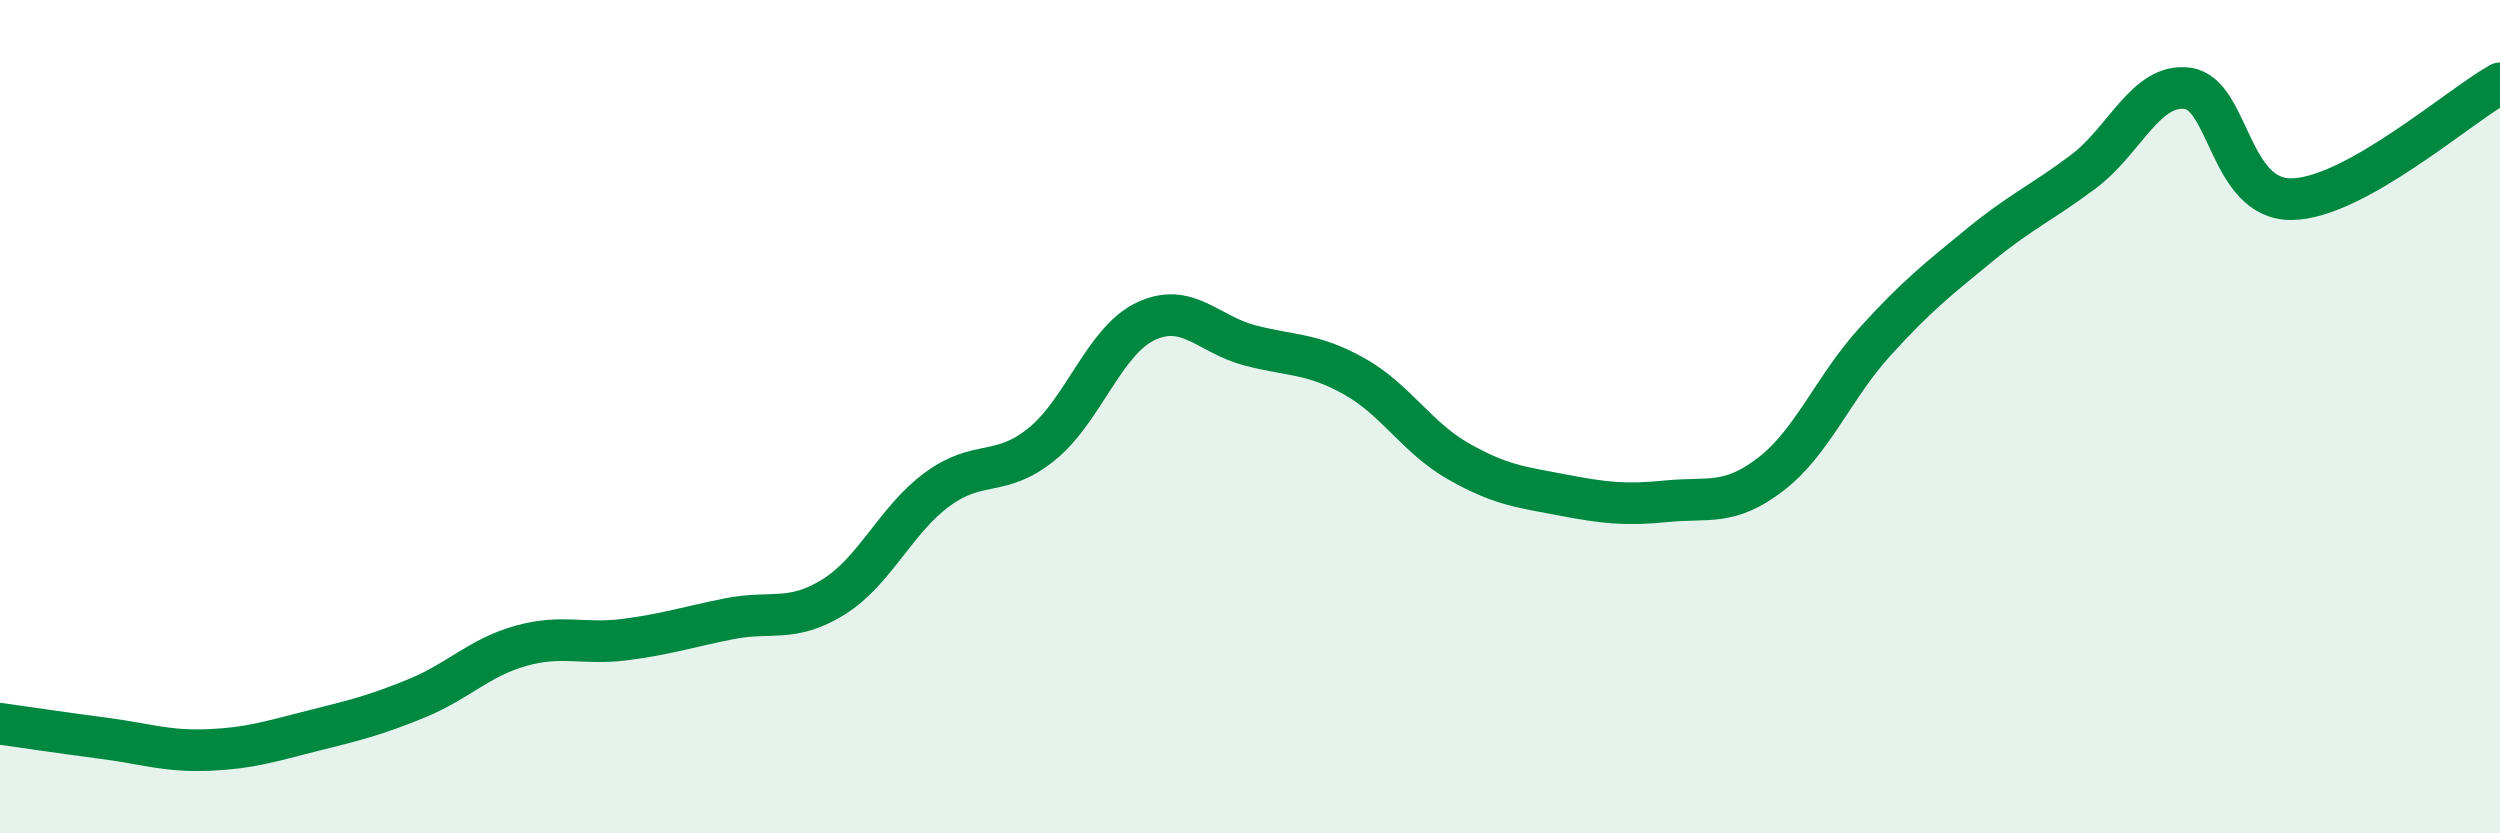 
    <svg width="60" height="20" viewBox="0 0 60 20" xmlns="http://www.w3.org/2000/svg">
      <path
        d="M 0,17.37 C 0.5,17.44 1.5,17.59 2.5,17.72 C 3.5,17.85 4,18.04 5,18 C 6,17.96 6.5,17.79 7.5,17.54 C 8.5,17.29 9,17.17 10,16.76 C 11,16.35 11.5,15.78 12.5,15.5 C 13.5,15.22 14,15.48 15,15.35 C 16,15.22 16.5,15.05 17.5,14.85 C 18.5,14.65 19,14.95 20,14.33 C 21,13.71 21.5,12.47 22.5,11.74 C 23.5,11.01 24,11.47 25,10.66 C 26,9.85 26.5,8.18 27.5,7.71 C 28.5,7.24 29,8.03 30,8.29 C 31,8.55 31.5,8.47 32.5,9.03 C 33.5,9.59 34,10.5 35,11.07 C 36,11.64 36.5,11.69 37.5,11.88 C 38.5,12.07 39,12.13 40,12.03 C 41,11.93 41.5,12.15 42.5,11.38 C 43.5,10.61 44,9.3 45,8.2 C 46,7.1 46.5,6.71 47.5,5.89 C 48.5,5.07 49,4.87 50,4.12 C 51,3.37 51.5,1.99 52.5,2.12 C 53.5,2.25 53.5,4.8 55,4.78 C 56.5,4.76 59,2.56 60,2L60 20L0 20Z"
        fill="#008740"
        opacity="0.1"
        stroke-linecap="round"
        stroke-linejoin="round"
      />
      <path
        d="M 0,17.37 C 0.5,17.44 1.5,17.59 2.5,17.72 C 3.5,17.85 4,18.04 5,18 C 6,17.96 6.5,17.79 7.5,17.54 C 8.5,17.29 9,17.17 10,16.76 C 11,16.35 11.5,15.78 12.5,15.5 C 13.5,15.22 14,15.48 15,15.35 C 16,15.22 16.5,15.05 17.5,14.85 C 18.5,14.65 19,14.95 20,14.33 C 21,13.71 21.5,12.47 22.5,11.74 C 23.5,11.01 24,11.47 25,10.66 C 26,9.85 26.5,8.18 27.5,7.71 C 28.5,7.24 29,8.03 30,8.29 C 31,8.55 31.5,8.47 32.5,9.03 C 33.5,9.59 34,10.5 35,11.07 C 36,11.64 36.5,11.69 37.5,11.88 C 38.5,12.07 39,12.13 40,12.03 C 41,11.93 41.5,12.15 42.5,11.38 C 43.5,10.61 44,9.3 45,8.2 C 46,7.1 46.5,6.71 47.5,5.89 C 48.5,5.07 49,4.87 50,4.12 C 51,3.37 51.5,1.99 52.5,2.12 C 53.5,2.25 53.5,4.8 55,4.78 C 56.5,4.76 59,2.56 60,2"
        stroke="#008740"
        stroke-width="1"
        fill="none"
        stroke-linecap="round"
        stroke-linejoin="round"
      />
    </svg>
  